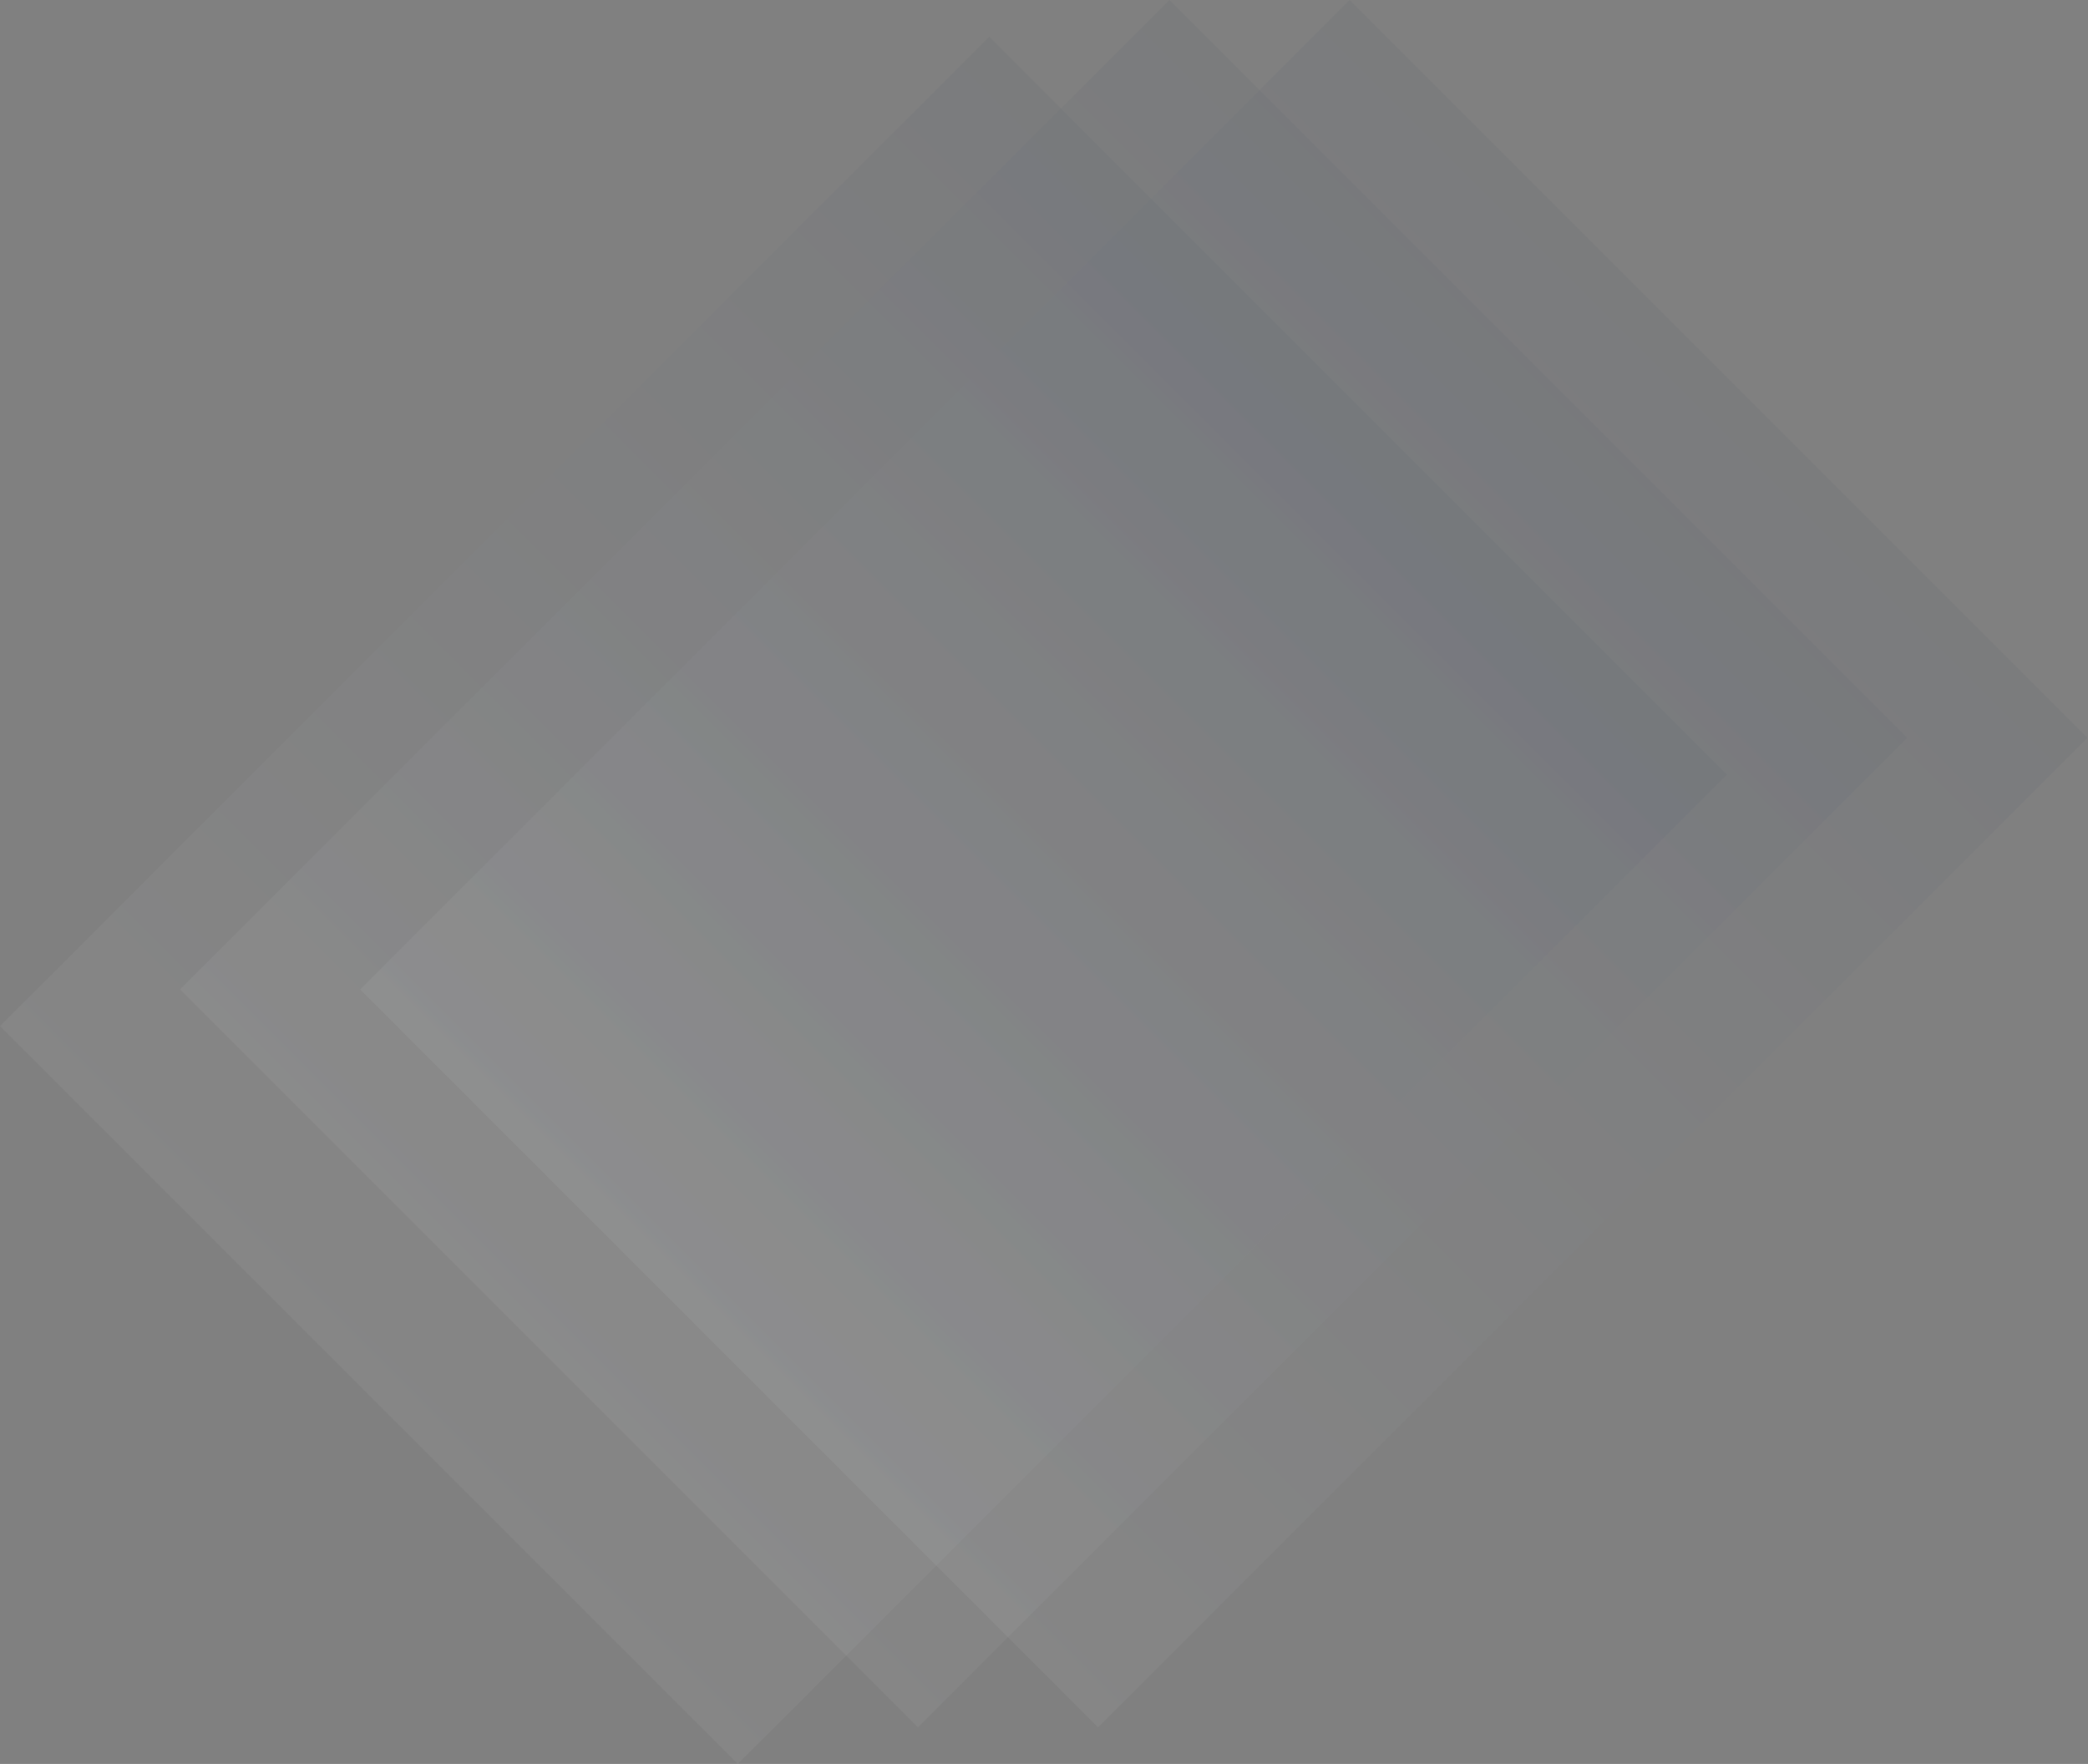 <?xml version="1.0" encoding="UTF-8"?> <svg xmlns="http://www.w3.org/2000/svg" width="1501" height="1268" viewBox="0 0 1501 1268" fill="none"><rect x="0" y="0" width="1501" height="1268" fill="#808080" stroke="none"/> <rect x="711.237" y="26.355" width="750.11" height="1005.84" transform="rotate(45 711.237 26.355)" fill="url(#paint0_linear)" fill-opacity="0.05"></rect> <rect x="840.718" width="750.11" height="1005.84" transform="rotate(45 840.718 0)" fill="url(#paint1_linear)" fill-opacity="0.05"></rect> <rect x="970.199" width="750.11" height="1005.84" transform="rotate(45 970.199 0)" fill="url(#paint2_linear)" fill-opacity="0.05"></rect> <defs> <linearGradient id="paint0_linear" x1="1086.29" y1="26.355" x2="1086.29" y2="1032.2" gradientUnits="userSpaceOnUse"> <stop stop-color="#1F3255"></stop> <stop offset="1" stop-color="white"></stop> </linearGradient> <linearGradient id="paint1_linear" x1="1215.77" y1="0" x2="1215.77" y2="1005.84" gradientUnits="userSpaceOnUse"> <stop stop-color="#1F3255"></stop> <stop offset="1" stop-color="white"></stop> </linearGradient> <linearGradient id="paint2_linear" x1="1345.25" y1="0" x2="1345.25" y2="1005.84" gradientUnits="userSpaceOnUse"> <stop stop-color="#1F3255"></stop> <stop offset="1" stop-color="white"></stop> </linearGradient> </defs> </svg> 